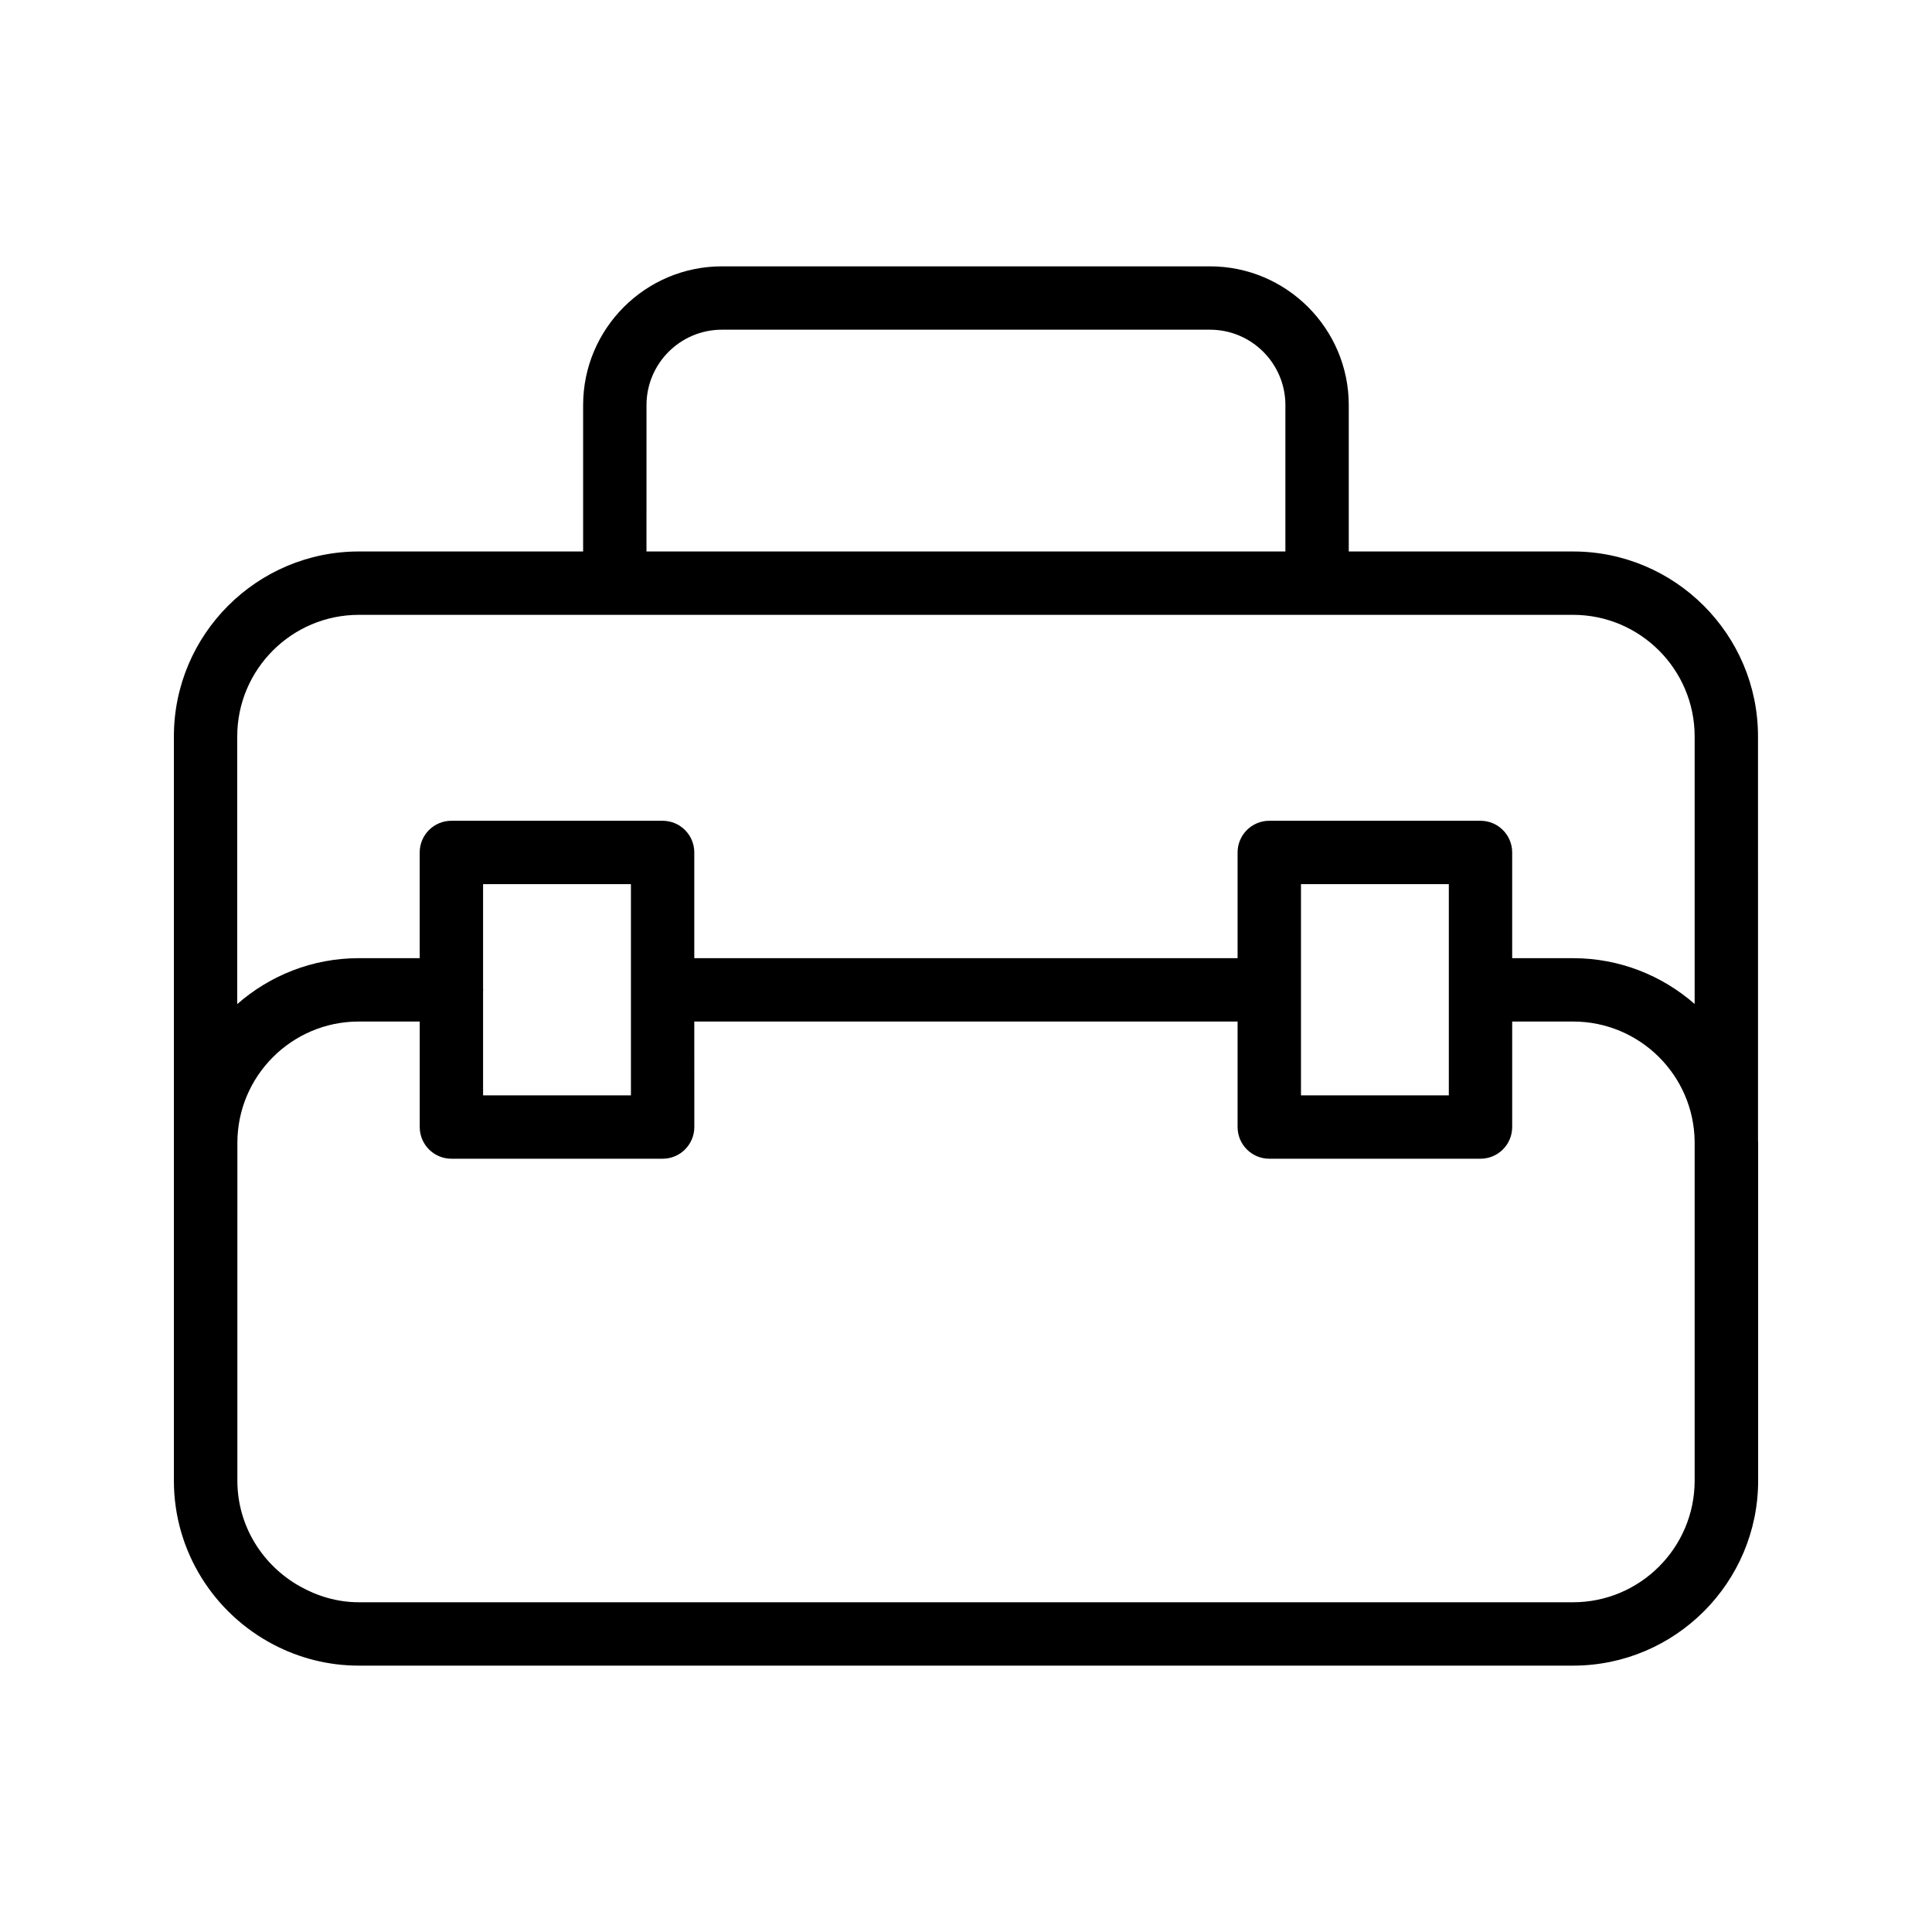 <?xml version="1.0" encoding="UTF-8"?>
<!-- Uploaded to: ICON Repo, www.svgrepo.com, Generator: ICON Repo Mixer Tools -->
<svg fill="#000000" width="800px" height="800px" version="1.1" viewBox="144 144 512 512" xmlns="http://www.w3.org/2000/svg">
 <path d="m609.89 339.17c0-27.031-21.992-49.023-49.02-49.023h-59.434v-38.789c0-20.277-16.5-36.773-36.77-36.773h-129.36c-20.27 0-36.77 16.496-36.77 36.773v38.789h-59.434c-27.027 0-49.02 21.992-49.02 49.023v197.22c0 18.879 10.742 35.27 26.422 43.457 6.762 3.535 14.426 5.562 22.566 5.562h321.82c27.035 0 49.035-21.996 49.035-49.031v-89.504c0-0.219-0.031-0.43-0.031-0.645zm-294.56-87.816c0-11.016 8.961-19.98 19.977-19.98h129.36c11.012 0 19.977 8.961 19.977 19.98v38.789l-169.32 0.004zm-76.227 55.586h321.77c17.77 0 32.227 14.457 32.227 32.23v70.891c-8.625-7.531-19.879-12.133-32.211-12.133h-16.145v-28.016c0-4.637-3.754-8.398-8.398-8.398h-55.973c-4.641 0-8.398 3.758-8.398 8.398v28.016h-143.98v-28.016c0-4.637-3.754-8.398-8.398-8.398h-55.973c-4.641 0-8.398 3.758-8.398 8.398v28.016h-16.164c-12.328 0-23.578 4.617-32.191 12.168v-70.922c0.004-17.777 14.461-32.234 32.23-32.234zm249.67 71.367h39.18v55.973h-39.18zm-216.75 28.219c0.004-0.07 0.039-0.133 0.039-0.203 0-0.07-0.039-0.133-0.039-0.203v-27.812h39.18v27.934c0 0.027-0.016 0.055-0.016 0.082 0 0.027 0.016 0.055 0.016 0.082v27.875h-39.18zm-32.922 162.09c-5.738 0-11.055-1.633-15.727-4.273-9.777-5.535-16.469-15.93-16.469-27.965l0.004-89.504c0-17.734 14.426-32.156 32.16-32.156h16.164v27.957c0 4.637 3.754 8.398 8.398 8.398h55.973c4.641 0 8.398-3.758 8.398-8.398l-0.008-27.957h143.98v27.957c0 4.637 3.754 8.398 8.398 8.398h55.973c4.641 0 8.398-3.758 8.398-8.398v-27.957h16.145c17.668 0 32.031 14.254 32.211 31.832v89.84c0 17.77-14.457 32.227-32.227 32.227z"/>
</svg>